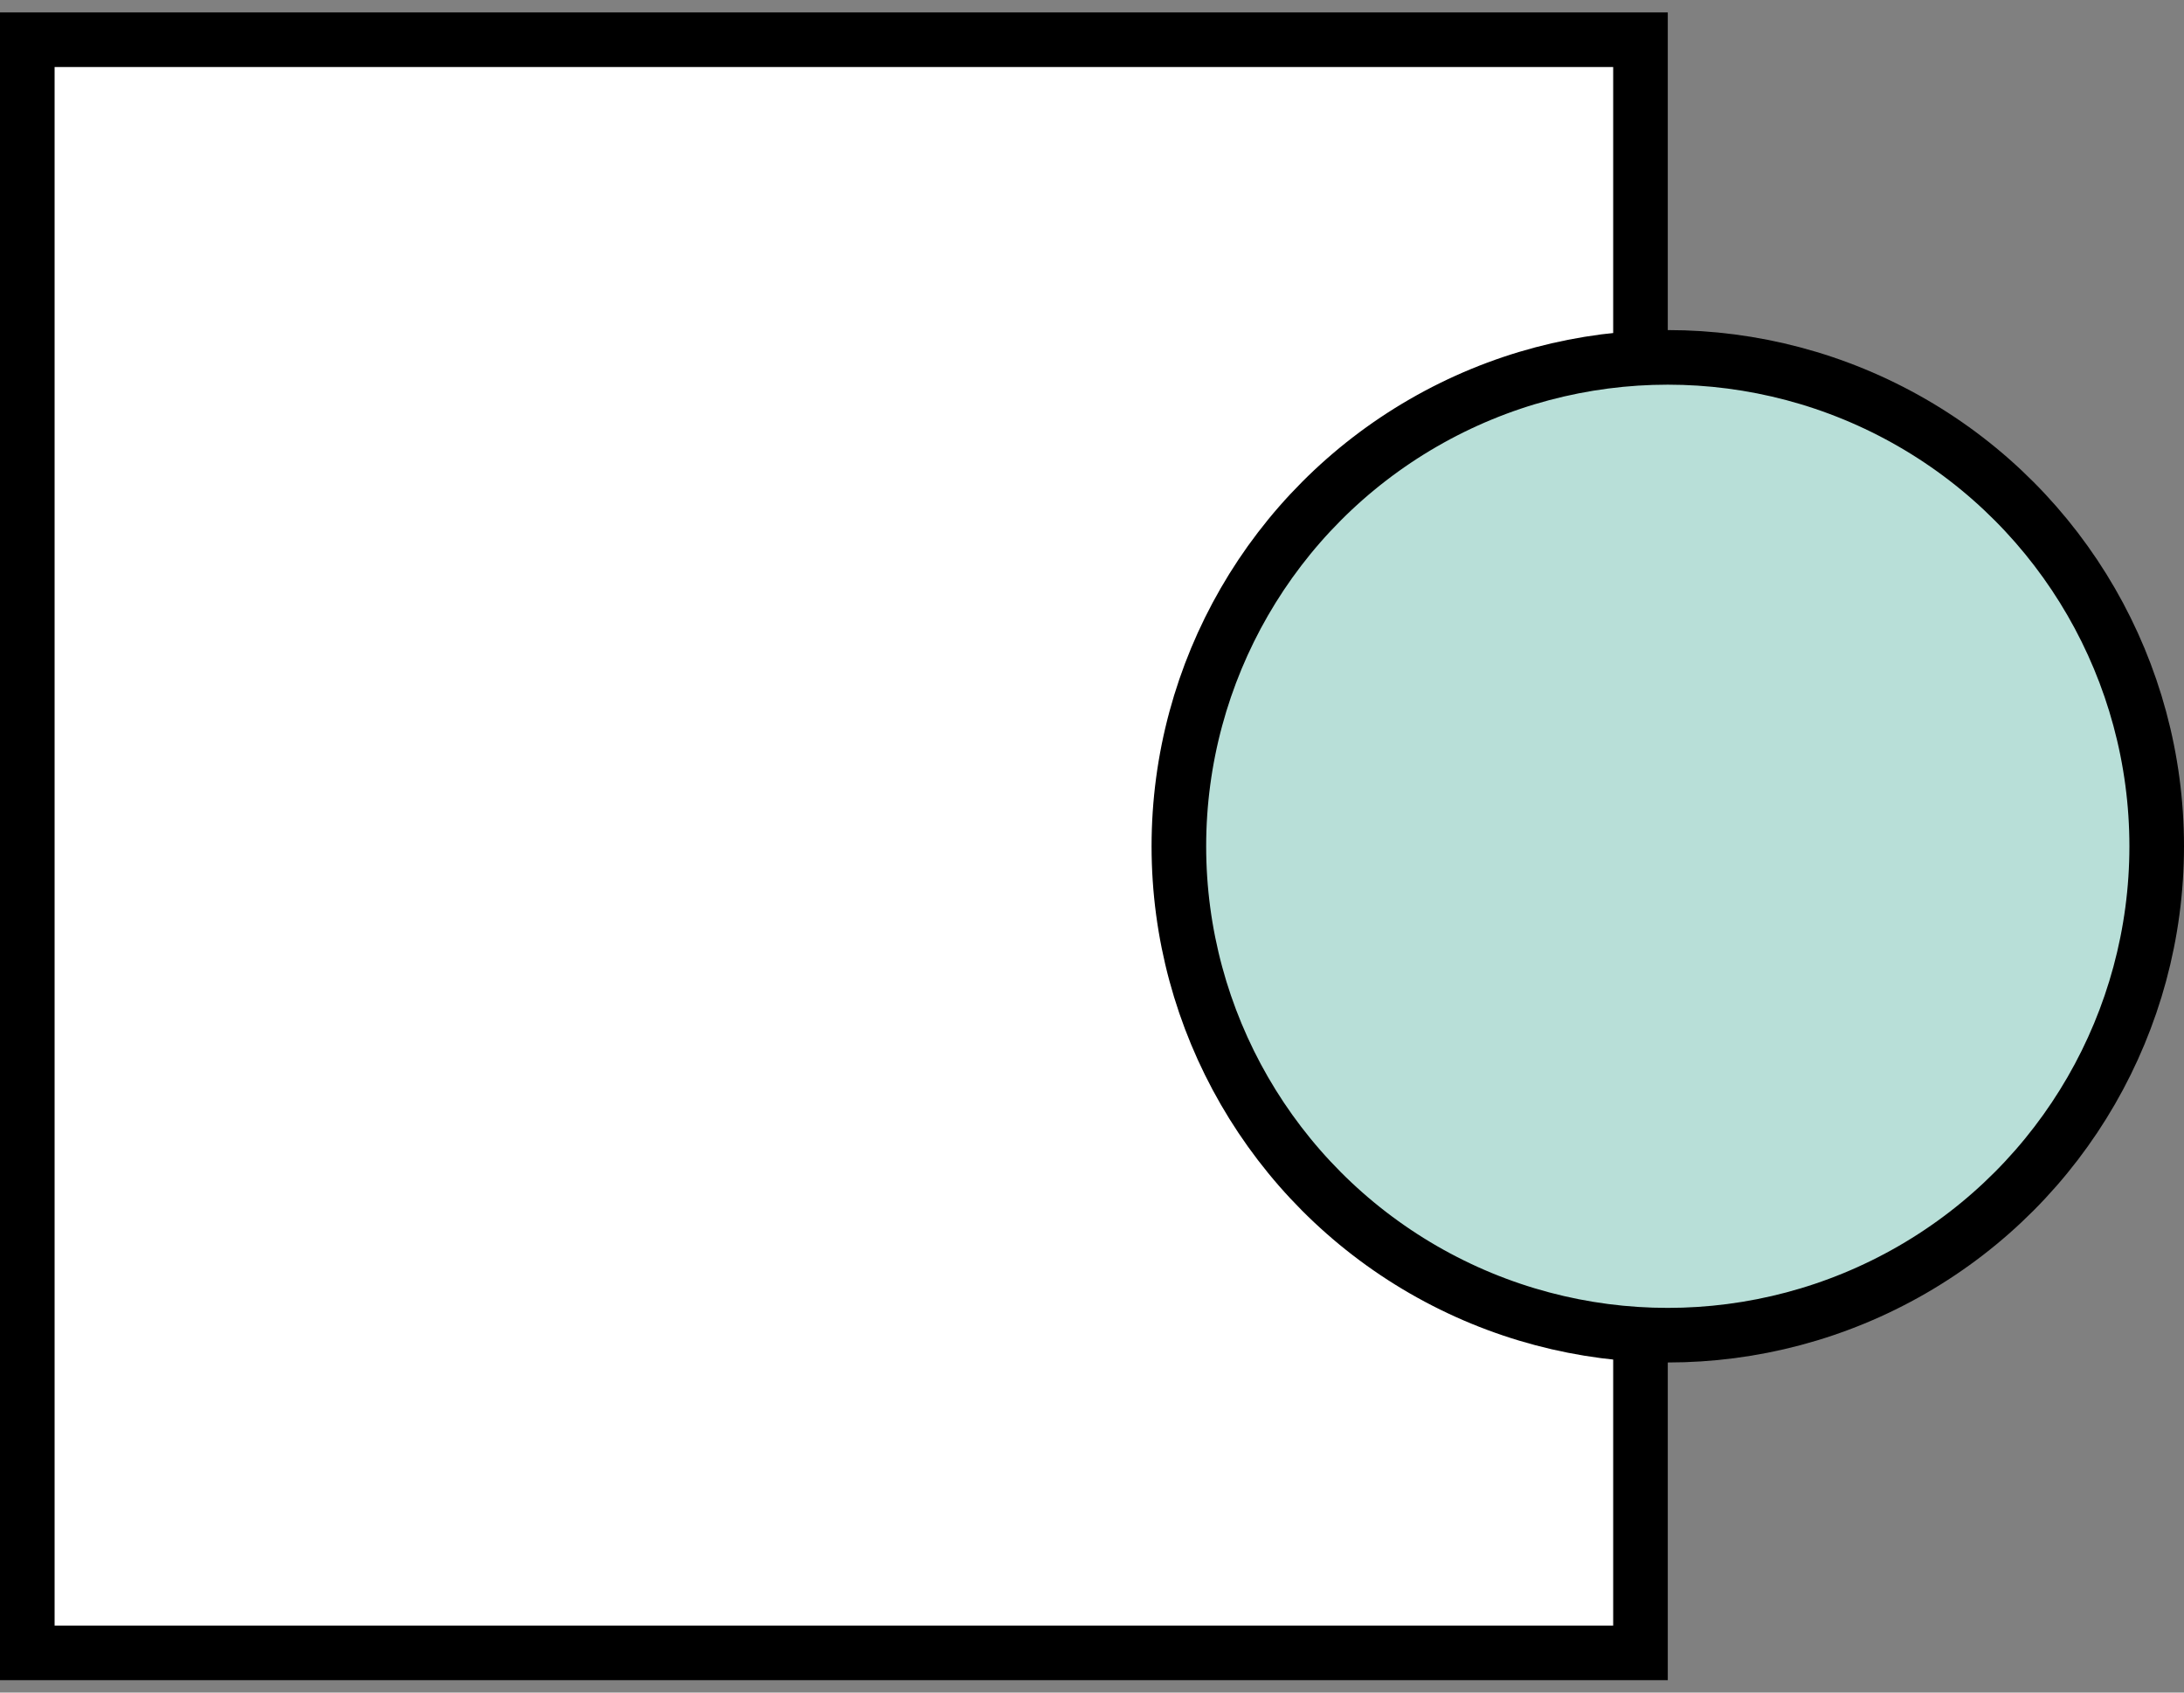 <?xml version="1.0" encoding="UTF-8"?> <svg xmlns="http://www.w3.org/2000/svg" width="80" height="62" viewBox="0 0 80 62" fill="none"><rect x="0" y="0" width="80" height="62" fill="#808080" stroke="none"/><rect x="1" y="1.455" width="59.091" height="59.091" fill="white" stroke="black" stroke-width="2"></rect><circle cx="61.091" cy="31" r="17.909" fill="#B8DFD8" stroke="black" stroke-width="2"></circle></svg> 